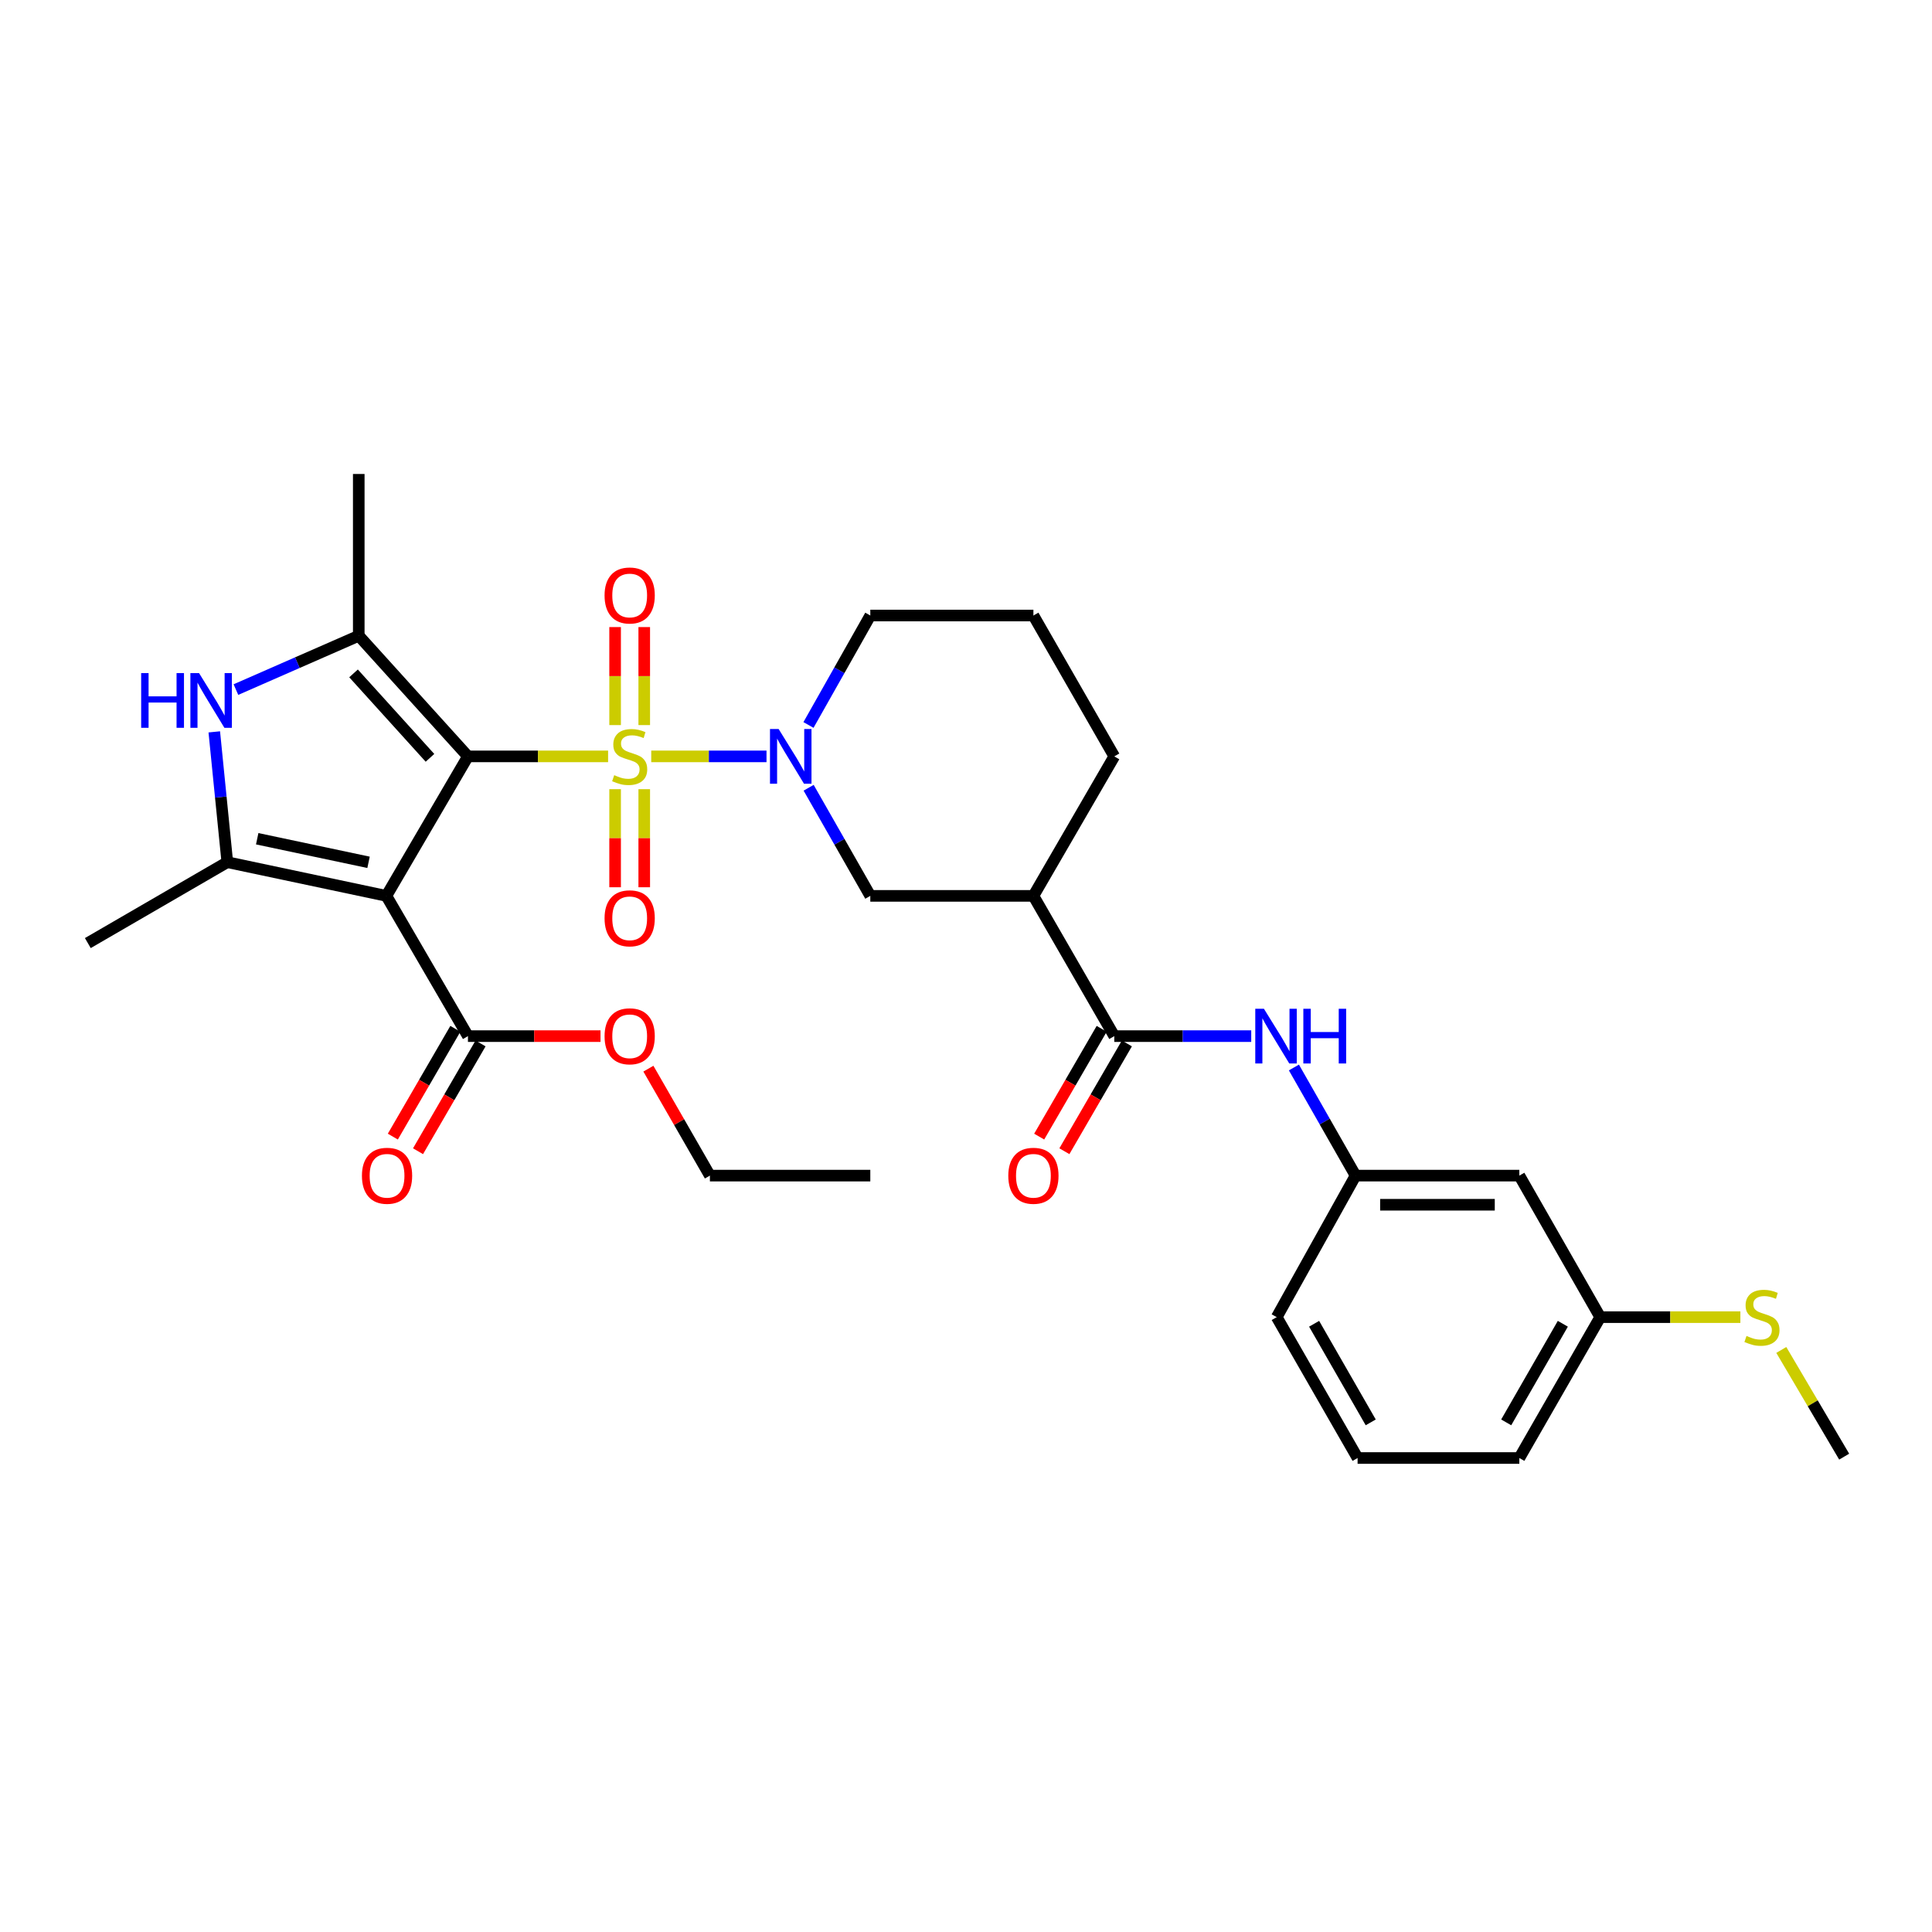<?xml version='1.0' encoding='iso-8859-1'?>
<svg version='1.1' baseProfile='full'
              xmlns='http://www.w3.org/2000/svg'
                      xmlns:rdkit='http://www.rdkit.org/xml'
                      xmlns:xlink='http://www.w3.org/1999/xlink'
                  xml:space='preserve'
width='1000px' height='1000px' viewBox='0 0 1000 1000'>
<!-- END OF HEADER -->
<rect style='opacity:1.0;fill:#FFFFFF;stroke:none' width='1000' height='1000' x='0' y='0'> </rect>
<path class='bond-0' d='M 242.21,391.503 L 278.479,391.503' style='fill:none;fill-rule:evenodd;stroke:#000000;stroke-width:6px;stroke-linecap:butt;stroke-linejoin:miter;stroke-opacity:1' />
<path class='bond-0' d='M 278.479,391.503 L 314.748,391.503' style='fill:none;fill-rule:evenodd;stroke:#CCCC00;stroke-width:6px;stroke-linecap:butt;stroke-linejoin:miter;stroke-opacity:1' />
<path class='bond-1' d='M 242.21,391.503 L 199.983,463.703' style='fill:none;fill-rule:evenodd;stroke:#000000;stroke-width:6px;stroke-linecap:butt;stroke-linejoin:miter;stroke-opacity:1' />
<path class='bond-2' d='M 242.21,391.503 L 185.692,329.062' style='fill:none;fill-rule:evenodd;stroke:#000000;stroke-width:6px;stroke-linecap:butt;stroke-linejoin:miter;stroke-opacity:1' />
<path class='bond-2' d='M 222.554,392.255 L 182.99,348.547' style='fill:none;fill-rule:evenodd;stroke:#000000;stroke-width:6px;stroke-linecap:butt;stroke-linejoin:miter;stroke-opacity:1' />
<path class='bond-3' d='M 337.085,391.503 L 366.913,391.503' style='fill:none;fill-rule:evenodd;stroke:#CCCC00;stroke-width:6px;stroke-linecap:butt;stroke-linejoin:miter;stroke-opacity:1' />
<path class='bond-3' d='M 366.913,391.503 L 396.742,391.503' style='fill:none;fill-rule:evenodd;stroke:#0000FF;stroke-width:6px;stroke-linecap:butt;stroke-linejoin:miter;stroke-opacity:1' />
<path class='bond-11' d='M 318.381,408.476 L 318.381,433.858' style='fill:none;fill-rule:evenodd;stroke:#CCCC00;stroke-width:6px;stroke-linecap:butt;stroke-linejoin:miter;stroke-opacity:1' />
<path class='bond-11' d='M 318.381,433.858 L 318.381,459.241' style='fill:none;fill-rule:evenodd;stroke:#FF0000;stroke-width:6px;stroke-linecap:butt;stroke-linejoin:miter;stroke-opacity:1' />
<path class='bond-11' d='M 333.46,408.476 L 333.46,433.858' style='fill:none;fill-rule:evenodd;stroke:#CCCC00;stroke-width:6px;stroke-linecap:butt;stroke-linejoin:miter;stroke-opacity:1' />
<path class='bond-11' d='M 333.46,433.858 L 333.46,459.241' style='fill:none;fill-rule:evenodd;stroke:#FF0000;stroke-width:6px;stroke-linecap:butt;stroke-linejoin:miter;stroke-opacity:1' />
<path class='bond-12' d='M 333.46,375.299 L 333.46,349.937' style='fill:none;fill-rule:evenodd;stroke:#CCCC00;stroke-width:6px;stroke-linecap:butt;stroke-linejoin:miter;stroke-opacity:1' />
<path class='bond-12' d='M 333.46,349.937 L 333.46,324.575' style='fill:none;fill-rule:evenodd;stroke:#FF0000;stroke-width:6px;stroke-linecap:butt;stroke-linejoin:miter;stroke-opacity:1' />
<path class='bond-12' d='M 318.381,375.299 L 318.381,349.937' style='fill:none;fill-rule:evenodd;stroke:#CCCC00;stroke-width:6px;stroke-linecap:butt;stroke-linejoin:miter;stroke-opacity:1' />
<path class='bond-12' d='M 318.381,349.937 L 318.381,324.575' style='fill:none;fill-rule:evenodd;stroke:#FF0000;stroke-width:6px;stroke-linecap:butt;stroke-linejoin:miter;stroke-opacity:1' />
<path class='bond-4' d='M 199.983,463.703 L 117.655,446.262' style='fill:none;fill-rule:evenodd;stroke:#000000;stroke-width:6px;stroke-linecap:butt;stroke-linejoin:miter;stroke-opacity:1' />
<path class='bond-4' d='M 190.758,446.336 L 133.129,434.128' style='fill:none;fill-rule:evenodd;stroke:#000000;stroke-width:6px;stroke-linecap:butt;stroke-linejoin:miter;stroke-opacity:1' />
<path class='bond-8' d='M 199.983,463.703 L 242.21,536.297' style='fill:none;fill-rule:evenodd;stroke:#000000;stroke-width:6px;stroke-linecap:butt;stroke-linejoin:miter;stroke-opacity:1' />
<path class='bond-5' d='M 185.692,329.062 L 153.902,342.996' style='fill:none;fill-rule:evenodd;stroke:#000000;stroke-width:6px;stroke-linecap:butt;stroke-linejoin:miter;stroke-opacity:1' />
<path class='bond-5' d='M 153.902,342.996 L 122.112,356.931' style='fill:none;fill-rule:evenodd;stroke:#0000FF;stroke-width:6px;stroke-linecap:butt;stroke-linejoin:miter;stroke-opacity:1' />
<path class='bond-20' d='M 185.692,329.062 L 185.692,245.335' style='fill:none;fill-rule:evenodd;stroke:#000000;stroke-width:6px;stroke-linecap:butt;stroke-linejoin:miter;stroke-opacity:1' />
<path class='bond-9' d='M 418.549,407.741 L 434.508,435.722' style='fill:none;fill-rule:evenodd;stroke:#0000FF;stroke-width:6px;stroke-linecap:butt;stroke-linejoin:miter;stroke-opacity:1' />
<path class='bond-9' d='M 434.508,435.722 L 450.468,463.703' style='fill:none;fill-rule:evenodd;stroke:#000000;stroke-width:6px;stroke-linecap:butt;stroke-linejoin:miter;stroke-opacity:1' />
<path class='bond-17' d='M 418.467,375.249 L 434.467,346.92' style='fill:none;fill-rule:evenodd;stroke:#0000FF;stroke-width:6px;stroke-linecap:butt;stroke-linejoin:miter;stroke-opacity:1' />
<path class='bond-17' d='M 434.467,346.92 L 450.468,318.591' style='fill:none;fill-rule:evenodd;stroke:#000000;stroke-width:6px;stroke-linecap:butt;stroke-linejoin:miter;stroke-opacity:1' />
<path class='bond-21' d='M 117.655,446.262 L 45.455,488.138' style='fill:none;fill-rule:evenodd;stroke:#000000;stroke-width:6px;stroke-linecap:butt;stroke-linejoin:miter;stroke-opacity:1' />
<path class='bond-31' d='M 117.655,446.262 L 114.283,412.539' style='fill:none;fill-rule:evenodd;stroke:#000000;stroke-width:6px;stroke-linecap:butt;stroke-linejoin:miter;stroke-opacity:1' />
<path class='bond-31' d='M 114.283,412.539 L 110.912,378.816' style='fill:none;fill-rule:evenodd;stroke:#0000FF;stroke-width:6px;stroke-linecap:butt;stroke-linejoin:miter;stroke-opacity:1' />
<path class='bond-6' d='M 576.749,536.297 L 534.89,463.703' style='fill:none;fill-rule:evenodd;stroke:#000000;stroke-width:6px;stroke-linecap:butt;stroke-linejoin:miter;stroke-opacity:1' />
<path class='bond-10' d='M 576.749,536.297 L 612.192,536.297' style='fill:none;fill-rule:evenodd;stroke:#000000;stroke-width:6px;stroke-linecap:butt;stroke-linejoin:miter;stroke-opacity:1' />
<path class='bond-10' d='M 612.192,536.297 L 647.634,536.297' style='fill:none;fill-rule:evenodd;stroke:#0000FF;stroke-width:6px;stroke-linecap:butt;stroke-linejoin:miter;stroke-opacity:1' />
<path class='bond-14' d='M 570.227,532.516 L 554.053,560.412' style='fill:none;fill-rule:evenodd;stroke:#000000;stroke-width:6px;stroke-linecap:butt;stroke-linejoin:miter;stroke-opacity:1' />
<path class='bond-14' d='M 554.053,560.412 L 537.879,588.309' style='fill:none;fill-rule:evenodd;stroke:#FF0000;stroke-width:6px;stroke-linecap:butt;stroke-linejoin:miter;stroke-opacity:1' />
<path class='bond-14' d='M 583.271,540.078 L 567.097,567.975' style='fill:none;fill-rule:evenodd;stroke:#000000;stroke-width:6px;stroke-linecap:butt;stroke-linejoin:miter;stroke-opacity:1' />
<path class='bond-14' d='M 567.097,567.975 L 550.924,595.872' style='fill:none;fill-rule:evenodd;stroke:#FF0000;stroke-width:6px;stroke-linecap:butt;stroke-linejoin:miter;stroke-opacity:1' />
<path class='bond-7' d='M 534.89,463.703 L 450.468,463.703' style='fill:none;fill-rule:evenodd;stroke:#000000;stroke-width:6px;stroke-linecap:butt;stroke-linejoin:miter;stroke-opacity:1' />
<path class='bond-32' d='M 534.89,463.703 L 576.749,391.503' style='fill:none;fill-rule:evenodd;stroke:#000000;stroke-width:6px;stroke-linecap:butt;stroke-linejoin:miter;stroke-opacity:1' />
<path class='bond-15' d='M 235.689,532.514 L 219.509,560.411' style='fill:none;fill-rule:evenodd;stroke:#000000;stroke-width:6px;stroke-linecap:butt;stroke-linejoin:miter;stroke-opacity:1' />
<path class='bond-15' d='M 219.509,560.411 L 203.329,588.308' style='fill:none;fill-rule:evenodd;stroke:#FF0000;stroke-width:6px;stroke-linecap:butt;stroke-linejoin:miter;stroke-opacity:1' />
<path class='bond-15' d='M 248.732,540.079 L 232.552,567.976' style='fill:none;fill-rule:evenodd;stroke:#000000;stroke-width:6px;stroke-linecap:butt;stroke-linejoin:miter;stroke-opacity:1' />
<path class='bond-15' d='M 232.552,567.976 L 216.372,595.873' style='fill:none;fill-rule:evenodd;stroke:#FF0000;stroke-width:6px;stroke-linecap:butt;stroke-linejoin:miter;stroke-opacity:1' />
<path class='bond-19' d='M 242.21,536.297 L 276.519,536.297' style='fill:none;fill-rule:evenodd;stroke:#000000;stroke-width:6px;stroke-linecap:butt;stroke-linejoin:miter;stroke-opacity:1' />
<path class='bond-19' d='M 276.519,536.297 L 310.828,536.297' style='fill:none;fill-rule:evenodd;stroke:#FF0000;stroke-width:6px;stroke-linecap:butt;stroke-linejoin:miter;stroke-opacity:1' />
<path class='bond-13' d='M 669.727,552.535 L 685.683,580.516' style='fill:none;fill-rule:evenodd;stroke:#0000FF;stroke-width:6px;stroke-linecap:butt;stroke-linejoin:miter;stroke-opacity:1' />
<path class='bond-13' d='M 685.683,580.516 L 701.64,608.497' style='fill:none;fill-rule:evenodd;stroke:#000000;stroke-width:6px;stroke-linecap:butt;stroke-linejoin:miter;stroke-opacity:1' />
<path class='bond-16' d='M 701.64,608.497 L 786.405,608.497' style='fill:none;fill-rule:evenodd;stroke:#000000;stroke-width:6px;stroke-linecap:butt;stroke-linejoin:miter;stroke-opacity:1' />
<path class='bond-16' d='M 714.354,623.576 L 773.69,623.576' style='fill:none;fill-rule:evenodd;stroke:#000000;stroke-width:6px;stroke-linecap:butt;stroke-linejoin:miter;stroke-opacity:1' />
<path class='bond-26' d='M 701.64,608.497 L 660.827,681.753' style='fill:none;fill-rule:evenodd;stroke:#000000;stroke-width:6px;stroke-linecap:butt;stroke-linejoin:miter;stroke-opacity:1' />
<path class='bond-18' d='M 786.405,608.497 L 828.273,681.753' style='fill:none;fill-rule:evenodd;stroke:#000000;stroke-width:6px;stroke-linecap:butt;stroke-linejoin:miter;stroke-opacity:1' />
<path class='bond-24' d='M 450.468,318.591 L 534.89,318.591' style='fill:none;fill-rule:evenodd;stroke:#000000;stroke-width:6px;stroke-linecap:butt;stroke-linejoin:miter;stroke-opacity:1' />
<path class='bond-22' d='M 828.273,681.753 L 864.545,681.753' style='fill:none;fill-rule:evenodd;stroke:#000000;stroke-width:6px;stroke-linecap:butt;stroke-linejoin:miter;stroke-opacity:1' />
<path class='bond-22' d='M 864.545,681.753 L 900.818,681.753' style='fill:none;fill-rule:evenodd;stroke:#CCCC00;stroke-width:6px;stroke-linecap:butt;stroke-linejoin:miter;stroke-opacity:1' />
<path class='bond-33' d='M 828.273,681.753 L 786.405,754.665' style='fill:none;fill-rule:evenodd;stroke:#000000;stroke-width:6px;stroke-linecap:butt;stroke-linejoin:miter;stroke-opacity:1' />
<path class='bond-33' d='M 808.917,685.181 L 779.609,736.22' style='fill:none;fill-rule:evenodd;stroke:#000000;stroke-width:6px;stroke-linecap:butt;stroke-linejoin:miter;stroke-opacity:1' />
<path class='bond-29' d='M 335.607,553.139 L 351.526,580.818' style='fill:none;fill-rule:evenodd;stroke:#FF0000;stroke-width:6px;stroke-linecap:butt;stroke-linejoin:miter;stroke-opacity:1' />
<path class='bond-29' d='M 351.526,580.818 L 367.444,608.497' style='fill:none;fill-rule:evenodd;stroke:#000000;stroke-width:6px;stroke-linecap:butt;stroke-linejoin:miter;stroke-opacity:1' />
<path class='bond-28' d='M 921.995,698.728 L 938.27,726.345' style='fill:none;fill-rule:evenodd;stroke:#CCCC00;stroke-width:6px;stroke-linecap:butt;stroke-linejoin:miter;stroke-opacity:1' />
<path class='bond-28' d='M 938.27,726.345 L 954.545,753.961' style='fill:none;fill-rule:evenodd;stroke:#000000;stroke-width:6px;stroke-linecap:butt;stroke-linejoin:miter;stroke-opacity:1' />
<path class='bond-23' d='M 576.749,391.503 L 534.89,318.591' style='fill:none;fill-rule:evenodd;stroke:#000000;stroke-width:6px;stroke-linecap:butt;stroke-linejoin:miter;stroke-opacity:1' />
<path class='bond-25' d='M 702.687,754.665 L 660.827,681.753' style='fill:none;fill-rule:evenodd;stroke:#000000;stroke-width:6px;stroke-linecap:butt;stroke-linejoin:miter;stroke-opacity:1' />
<path class='bond-25' d='M 709.484,736.221 L 680.183,685.182' style='fill:none;fill-rule:evenodd;stroke:#000000;stroke-width:6px;stroke-linecap:butt;stroke-linejoin:miter;stroke-opacity:1' />
<path class='bond-27' d='M 702.687,754.665 L 786.405,754.665' style='fill:none;fill-rule:evenodd;stroke:#000000;stroke-width:6px;stroke-linecap:butt;stroke-linejoin:miter;stroke-opacity:1' />
<path class='bond-30' d='M 367.444,608.497 L 450.468,608.497' style='fill:none;fill-rule:evenodd;stroke:#000000;stroke-width:6px;stroke-linecap:butt;stroke-linejoin:miter;stroke-opacity:1' />
<path  class='atom-1' d='M 317.92 401.223
Q 318.24 401.343, 319.56 401.903
Q 320.88 402.463, 322.32 402.823
Q 323.8 403.143, 325.24 403.143
Q 327.92 403.143, 329.48 401.863
Q 331.04 400.543, 331.04 398.263
Q 331.04 396.703, 330.24 395.743
Q 329.48 394.783, 328.28 394.263
Q 327.08 393.743, 325.08 393.143
Q 322.56 392.383, 321.04 391.663
Q 319.56 390.943, 318.48 389.423
Q 317.44 387.903, 317.44 385.343
Q 317.44 381.783, 319.84 379.583
Q 322.28 377.383, 327.08 377.383
Q 330.36 377.383, 334.08 378.943
L 333.16 382.023
Q 329.76 380.623, 327.2 380.623
Q 324.44 380.623, 322.92 381.783
Q 321.4 382.903, 321.44 384.863
Q 321.44 386.383, 322.2 387.303
Q 323 388.223, 324.12 388.743
Q 325.28 389.263, 327.2 389.863
Q 329.76 390.663, 331.28 391.463
Q 332.8 392.263, 333.88 393.903
Q 335 395.503, 335 398.263
Q 335 402.183, 332.36 404.303
Q 329.76 406.383, 325.4 406.383
Q 322.88 406.383, 320.96 405.823
Q 319.08 405.303, 316.84 404.383
L 317.92 401.223
' fill='#CCCC00'/>
<path  class='atom-4' d='M 403.027 377.343
L 412.307 392.343
Q 413.227 393.823, 414.707 396.503
Q 416.187 399.183, 416.267 399.343
L 416.267 377.343
L 420.027 377.343
L 420.027 405.663
L 416.147 405.663
L 406.187 389.263
Q 405.027 387.343, 403.787 385.143
Q 402.587 382.943, 402.227 382.263
L 402.227 405.663
L 398.547 405.663
L 398.547 377.343
L 403.027 377.343
' fill='#0000FF'/>
<path  class='atom-6' d='M 73.066 348.392
L 76.906 348.392
L 76.906 360.432
L 91.386 360.432
L 91.386 348.392
L 95.226 348.392
L 95.226 376.712
L 91.386 376.712
L 91.386 363.632
L 76.906 363.632
L 76.906 376.712
L 73.066 376.712
L 73.066 348.392
' fill='#0000FF'/>
<path  class='atom-6' d='M 103.026 348.392
L 112.306 363.392
Q 113.226 364.872, 114.706 367.552
Q 116.186 370.232, 116.266 370.392
L 116.266 348.392
L 120.026 348.392
L 120.026 376.712
L 116.146 376.712
L 106.186 360.312
Q 105.026 358.392, 103.786 356.192
Q 102.586 353.992, 102.226 353.312
L 102.226 376.712
L 98.546 376.712
L 98.546 348.392
L 103.026 348.392
' fill='#0000FF'/>
<path  class='atom-11' d='M 654.207 522.137
L 663.487 537.137
Q 664.407 538.617, 665.887 541.297
Q 667.367 543.977, 667.447 544.137
L 667.447 522.137
L 671.207 522.137
L 671.207 550.457
L 667.327 550.457
L 657.367 534.057
Q 656.207 532.137, 654.967 529.937
Q 653.767 527.737, 653.407 527.057
L 653.407 550.457
L 649.727 550.457
L 649.727 522.137
L 654.207 522.137
' fill='#0000FF'/>
<path  class='atom-11' d='M 674.607 522.137
L 678.447 522.137
L 678.447 534.177
L 692.927 534.177
L 692.927 522.137
L 696.767 522.137
L 696.767 550.457
L 692.927 550.457
L 692.927 537.377
L 678.447 537.377
L 678.447 550.457
L 674.607 550.457
L 674.607 522.137
' fill='#0000FF'/>
<path  class='atom-12' d='M 312.92 475.31
Q 312.92 468.51, 316.28 464.71
Q 319.64 460.91, 325.92 460.91
Q 332.2 460.91, 335.56 464.71
Q 338.92 468.51, 338.92 475.31
Q 338.92 482.19, 335.52 486.11
Q 332.12 489.99, 325.92 489.99
Q 319.68 489.99, 316.28 486.11
Q 312.92 482.23, 312.92 475.31
M 325.92 486.79
Q 330.24 486.79, 332.56 483.91
Q 334.92 480.99, 334.92 475.31
Q 334.92 469.75, 332.56 466.95
Q 330.24 464.11, 325.92 464.11
Q 321.6 464.11, 319.24 466.91
Q 316.92 469.71, 316.92 475.31
Q 316.92 481.03, 319.24 483.91
Q 321.6 486.79, 325.92 486.79
' fill='#FF0000'/>
<path  class='atom-13' d='M 312.92 308.216
Q 312.92 301.416, 316.28 297.616
Q 319.64 293.816, 325.92 293.816
Q 332.2 293.816, 335.56 297.616
Q 338.92 301.416, 338.92 308.216
Q 338.92 315.096, 335.52 319.016
Q 332.12 322.896, 325.92 322.896
Q 319.68 322.896, 316.28 319.016
Q 312.92 315.136, 312.92 308.216
M 325.92 319.696
Q 330.24 319.696, 332.56 316.816
Q 334.92 313.896, 334.92 308.216
Q 334.92 302.656, 332.56 299.856
Q 330.24 297.016, 325.92 297.016
Q 321.6 297.016, 319.24 299.816
Q 316.92 302.616, 316.92 308.216
Q 316.92 313.936, 319.24 316.816
Q 321.6 319.696, 325.92 319.696
' fill='#FF0000'/>
<path  class='atom-15' d='M 521.89 608.577
Q 521.89 601.777, 525.25 597.977
Q 528.61 594.177, 534.89 594.177
Q 541.17 594.177, 544.53 597.977
Q 547.89 601.777, 547.89 608.577
Q 547.89 615.457, 544.49 619.377
Q 541.09 623.257, 534.89 623.257
Q 528.65 623.257, 525.25 619.377
Q 521.89 615.497, 521.89 608.577
M 534.89 620.057
Q 539.21 620.057, 541.53 617.177
Q 543.89 614.257, 543.89 608.577
Q 543.89 603.017, 541.53 600.217
Q 539.21 597.377, 534.89 597.377
Q 530.57 597.377, 528.21 600.177
Q 525.89 602.977, 525.89 608.577
Q 525.89 614.297, 528.21 617.177
Q 530.57 620.057, 534.89 620.057
' fill='#FF0000'/>
<path  class='atom-16' d='M 187.334 608.577
Q 187.334 601.777, 190.694 597.977
Q 194.054 594.177, 200.334 594.177
Q 206.614 594.177, 209.974 597.977
Q 213.334 601.777, 213.334 608.577
Q 213.334 615.457, 209.934 619.377
Q 206.534 623.257, 200.334 623.257
Q 194.094 623.257, 190.694 619.377
Q 187.334 615.497, 187.334 608.577
M 200.334 620.057
Q 204.654 620.057, 206.974 617.177
Q 209.334 614.257, 209.334 608.577
Q 209.334 603.017, 206.974 600.217
Q 204.654 597.377, 200.334 597.377
Q 196.014 597.377, 193.654 600.177
Q 191.334 602.977, 191.334 608.577
Q 191.334 614.297, 193.654 617.177
Q 196.014 620.057, 200.334 620.057
' fill='#FF0000'/>
<path  class='atom-20' d='M 312.92 536.377
Q 312.92 529.577, 316.28 525.777
Q 319.64 521.977, 325.92 521.977
Q 332.2 521.977, 335.56 525.777
Q 338.92 529.577, 338.92 536.377
Q 338.92 543.257, 335.52 547.177
Q 332.12 551.057, 325.92 551.057
Q 319.68 551.057, 316.28 547.177
Q 312.92 543.297, 312.92 536.377
M 325.92 547.857
Q 330.24 547.857, 332.56 544.977
Q 334.92 542.057, 334.92 536.377
Q 334.92 530.817, 332.56 528.017
Q 330.24 525.177, 325.92 525.177
Q 321.6 525.177, 319.24 527.977
Q 316.92 530.777, 316.92 536.377
Q 316.92 542.097, 319.24 544.977
Q 321.6 547.857, 325.92 547.857
' fill='#FF0000'/>
<path  class='atom-23' d='M 903.991 691.473
Q 904.311 691.593, 905.631 692.153
Q 906.951 692.713, 908.391 693.073
Q 909.871 693.393, 911.311 693.393
Q 913.991 693.393, 915.551 692.113
Q 917.111 690.793, 917.111 688.513
Q 917.111 686.953, 916.311 685.993
Q 915.551 685.033, 914.351 684.513
Q 913.151 683.993, 911.151 683.393
Q 908.631 682.633, 907.111 681.913
Q 905.631 681.193, 904.551 679.673
Q 903.511 678.153, 903.511 675.593
Q 903.511 672.033, 905.911 669.833
Q 908.351 667.633, 913.151 667.633
Q 916.431 667.633, 920.151 669.193
L 919.231 672.273
Q 915.831 670.873, 913.271 670.873
Q 910.511 670.873, 908.991 672.033
Q 907.471 673.153, 907.511 675.113
Q 907.511 676.633, 908.271 677.553
Q 909.071 678.473, 910.191 678.993
Q 911.351 679.513, 913.271 680.113
Q 915.831 680.913, 917.351 681.713
Q 918.871 682.513, 919.951 684.153
Q 921.071 685.753, 921.071 688.513
Q 921.071 692.433, 918.431 694.553
Q 915.831 696.633, 911.471 696.633
Q 908.951 696.633, 907.031 696.073
Q 905.151 695.553, 902.911 694.633
L 903.991 691.473
' fill='#CCCC00'/>
</svg>
